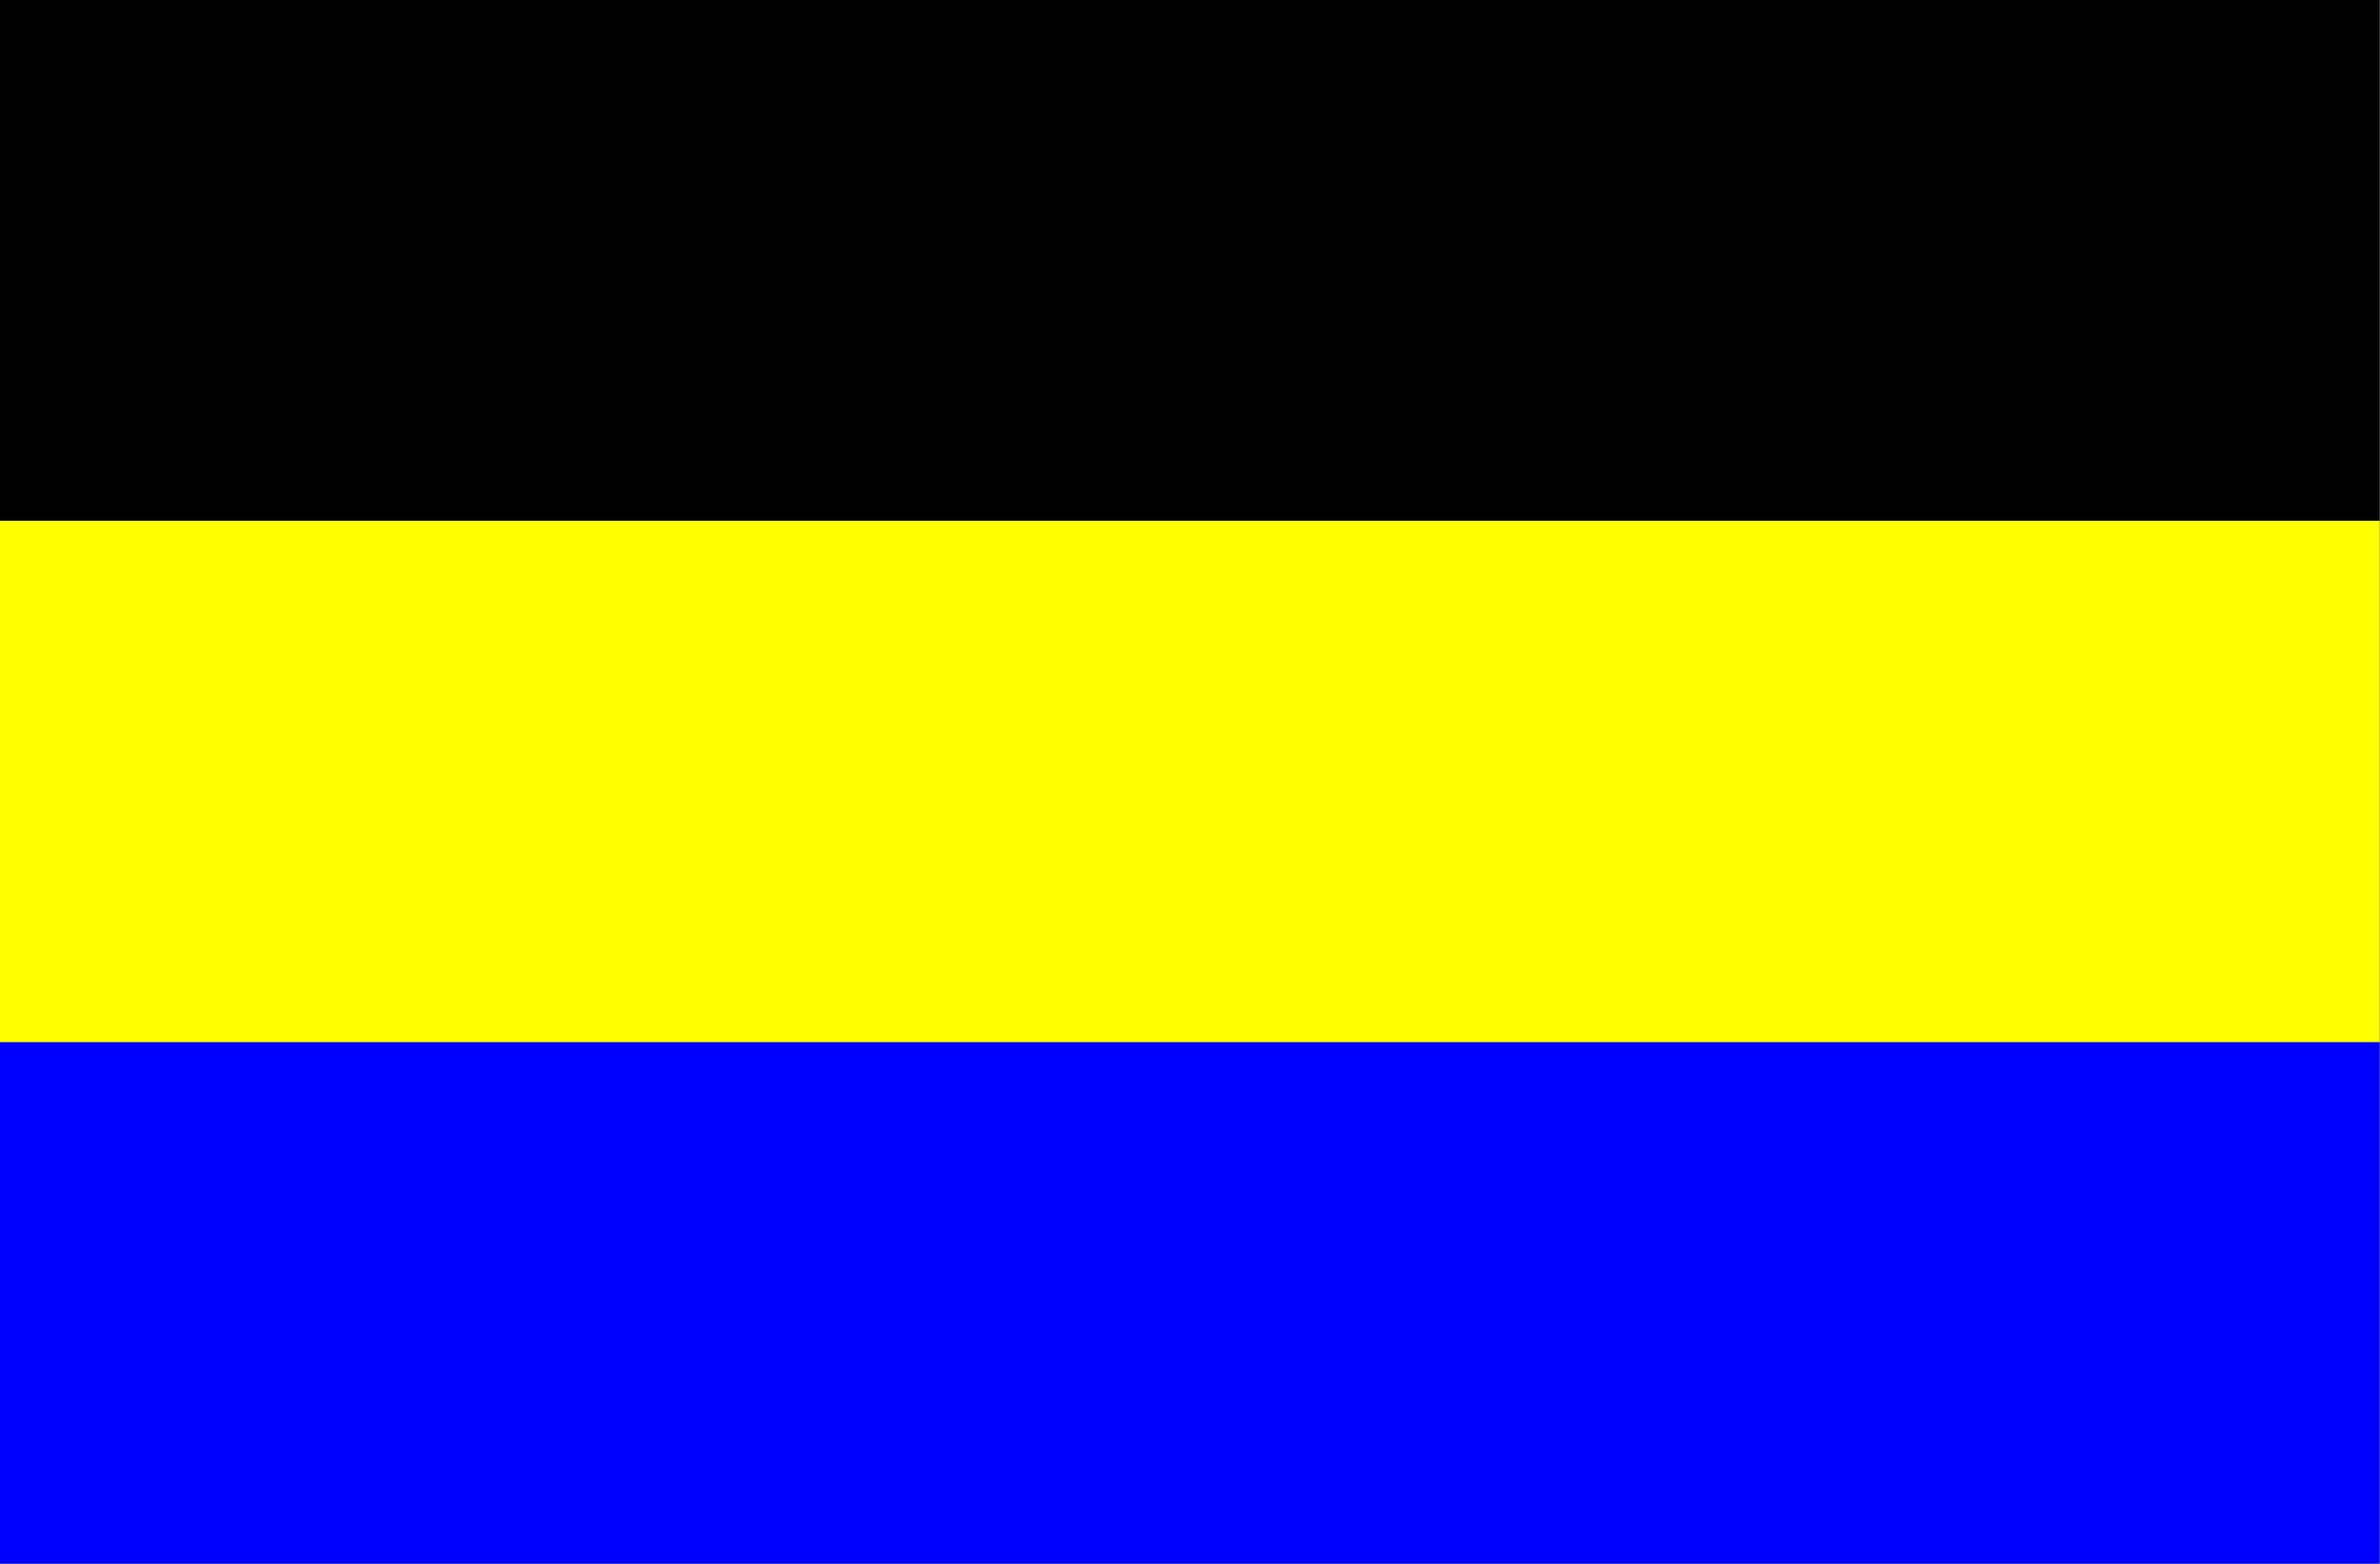 <?xml version="1.0" encoding="UTF-8" standalone="no"?>
<!-- Created with Inkscape (http://www.inkscape.org/) -->
<svg
   xmlns:dc="http://purl.org/dc/elements/1.1/"
   xmlns:cc="http://web.resource.org/cc/"
   xmlns:rdf="http://www.w3.org/1999/02/22-rdf-syntax-ns#"
   xmlns:svg="http://www.w3.org/2000/svg"
   xmlns="http://www.w3.org/2000/svg"
   xmlns:sodipodi="http://sodipodi.sourceforge.net/DTD/sodipodi-0.dtd"
   xmlns:inkscape="http://www.inkscape.org/namespaces/inkscape"
   width="677.554"
   height="445.335"
   id="svg2"
   sodipodi:version="0.32"
   inkscape:version="0.44"
   sodipodi:docbase="C:\Documents and Settings\boutet\Desktop\Telechargements\wiki"
   sodipodi:docname="Sansibar_Jan.svg"
   version="1.0">
  <rect width="100%" height="100%" fill="#808080" stroke="none"/>
  <defs
     id="defs4" />
  <sodipodi:namedview
     id="base"
     pagecolor="#ffffff"
     bordercolor="#666666"
     borderopacity="1.0"
     gridtolerance="10000"
     guidetolerance="10"
     objecttolerance="10"
     inkscape:pageopacity="0.0"
     inkscape:pageshadow="2"
     inkscape:zoom="1"
     inkscape:cx="358.28918"
     inkscape:cy="268.98151"
     inkscape:document-units="px"
     inkscape:current-layer="layer1"
     inkscape:window-width="1400"
     inkscape:window-height="1026"
     inkscape:window-x="-4"
     inkscape:window-y="-4"
     showgrid="true"
     showguides="true"
     inkscape:guide-bbox="true" />
  <g
     inkscape:label="Layer 1"
     inkscape:groupmode="layer"
     id="layer1"
     transform="translate(-3.694,-494.963)">
    <g
       id="g3690"
       transform="matrix(2.091,0,0,2.091,-406.241,-804.47)">
      <rect
         y="621.377"
         x="196.027"
         height="70.985"
         width="324"
         id="rect1908"
         style="opacity:1;fill:black;fill-opacity:1;fill-rule:nonzero;stroke:none;stroke-width:4;stroke-linecap:square;stroke-linejoin:round;stroke-miterlimit:4;stroke-dasharray:none;stroke-dashoffset:0;stroke-opacity:1" />
      <rect
         y="692.362"
         x="196.027"
         height="70.985"
         width="324"
         id="rect2797"
         style="opacity:1;fill:yellow;fill-opacity:1;fill-rule:nonzero;stroke:none;stroke-width:4;stroke-linecap:square;stroke-linejoin:round;stroke-miterlimit:4;stroke-dasharray:none;stroke-dashoffset:0;stroke-opacity:1" />
      <rect
         y="763.347"
         x="196.027"
         height="70.985"
         width="324"
         id="rect2799"
         style="opacity:1;fill:blue;fill-opacity:1;fill-rule:nonzero;stroke:none;stroke-width:4;stroke-linecap:square;stroke-linejoin:round;stroke-miterlimit:4;stroke-dasharray:none;stroke-dashoffset:0;stroke-opacity:1" />
    </g>
  </g>
</svg>
